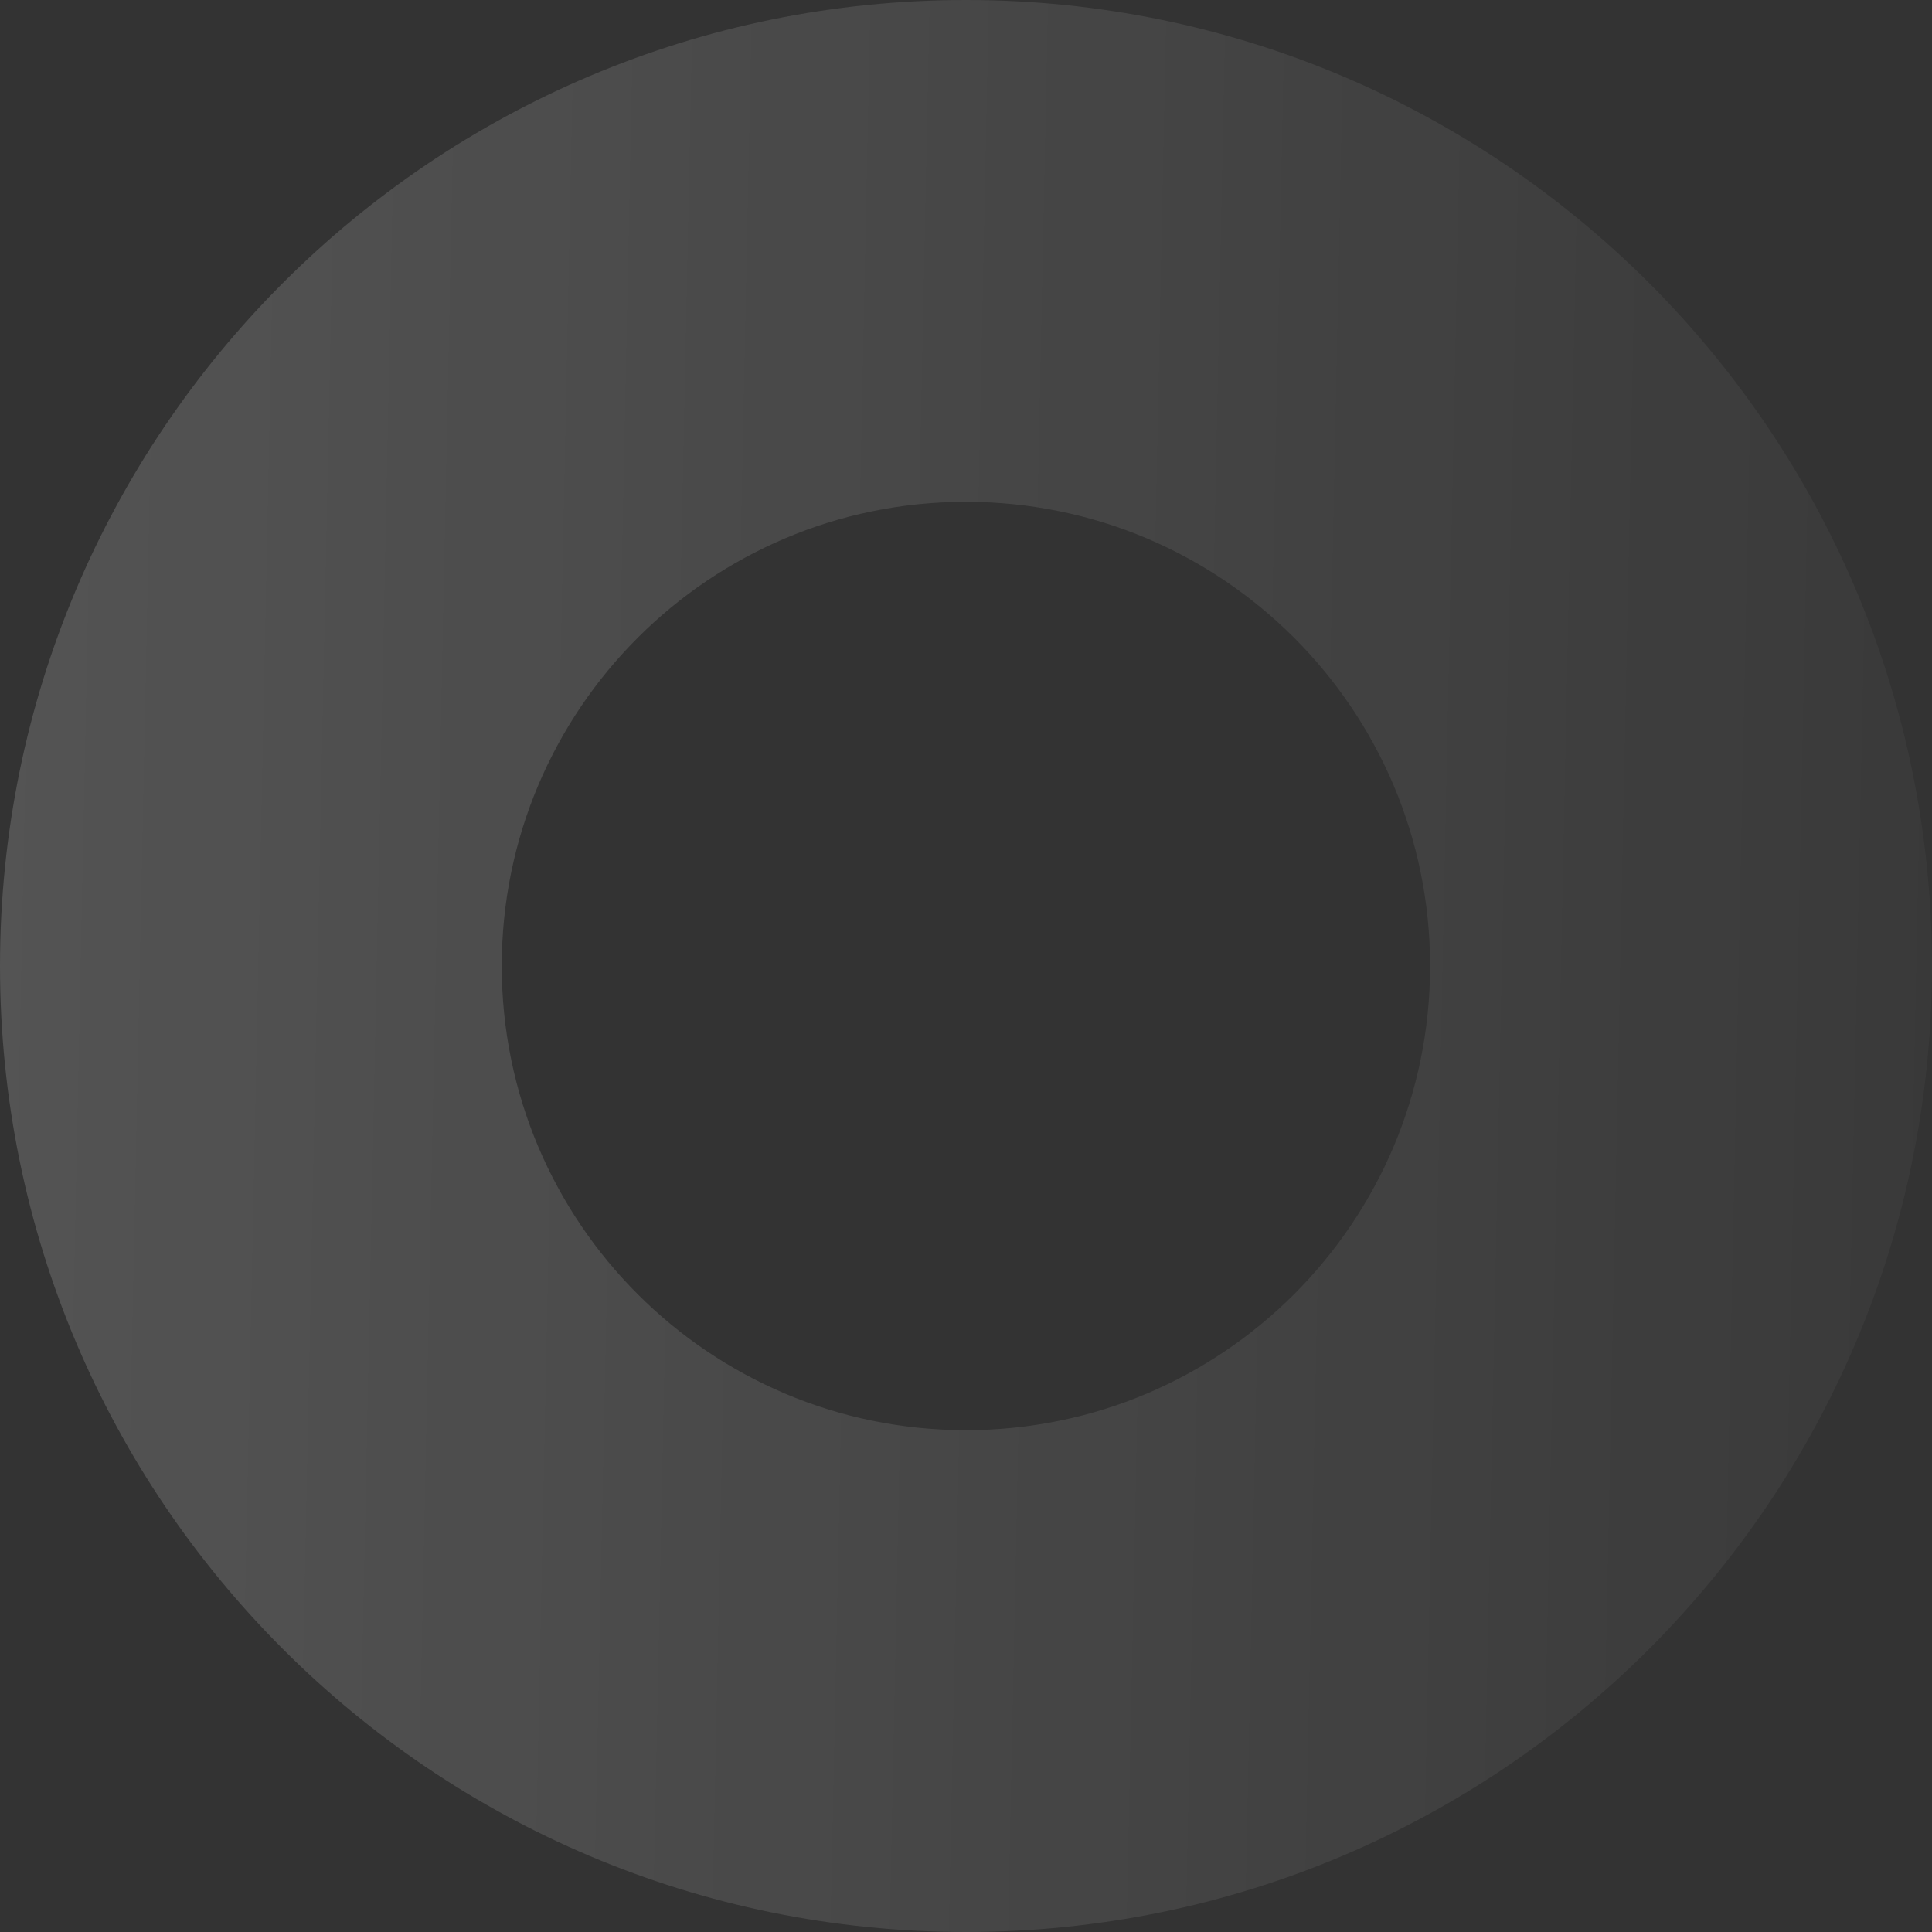 <svg width="169" height="169" viewBox="0 0 169 169" fill="none" xmlns="http://www.w3.org/2000/svg">
<rect x="0" y="0" width="169" height="169" fill="#333333" stroke="none"/>
<path opacity="0.2" fill-rule="evenodd" clip-rule="evenodd" d="M168.993 84.5C168.993 37.832 131.163 -0 84.497 -0C37.83 -0 5.73354e-06 37.832 3.69362e-06 84.5C1.65369e-06 131.168 37.83 169 84.497 169C131.163 169 168.993 131.168 168.993 84.5ZM125.095 84.499C125.095 62.074 106.917 43.895 84.493 43.895C62.069 43.895 43.891 62.074 43.891 84.499C43.891 106.924 62.069 125.103 84.493 125.103C106.917 125.103 125.095 106.924 125.095 84.499Z" fill="url(#paint0_linear_3331_28089)" fill-opacity="0.8"/>
<defs>
<linearGradient id="paint0_linear_3331_28089" x1="4.26291e-07" y1="99.5" x2="169" y2="103" gradientUnits="userSpaceOnUse">
<stop stop-color="white"/>
<stop offset="1" stop-color="white" stop-opacity="0.2"/>
</linearGradient>
</defs>
</svg>
